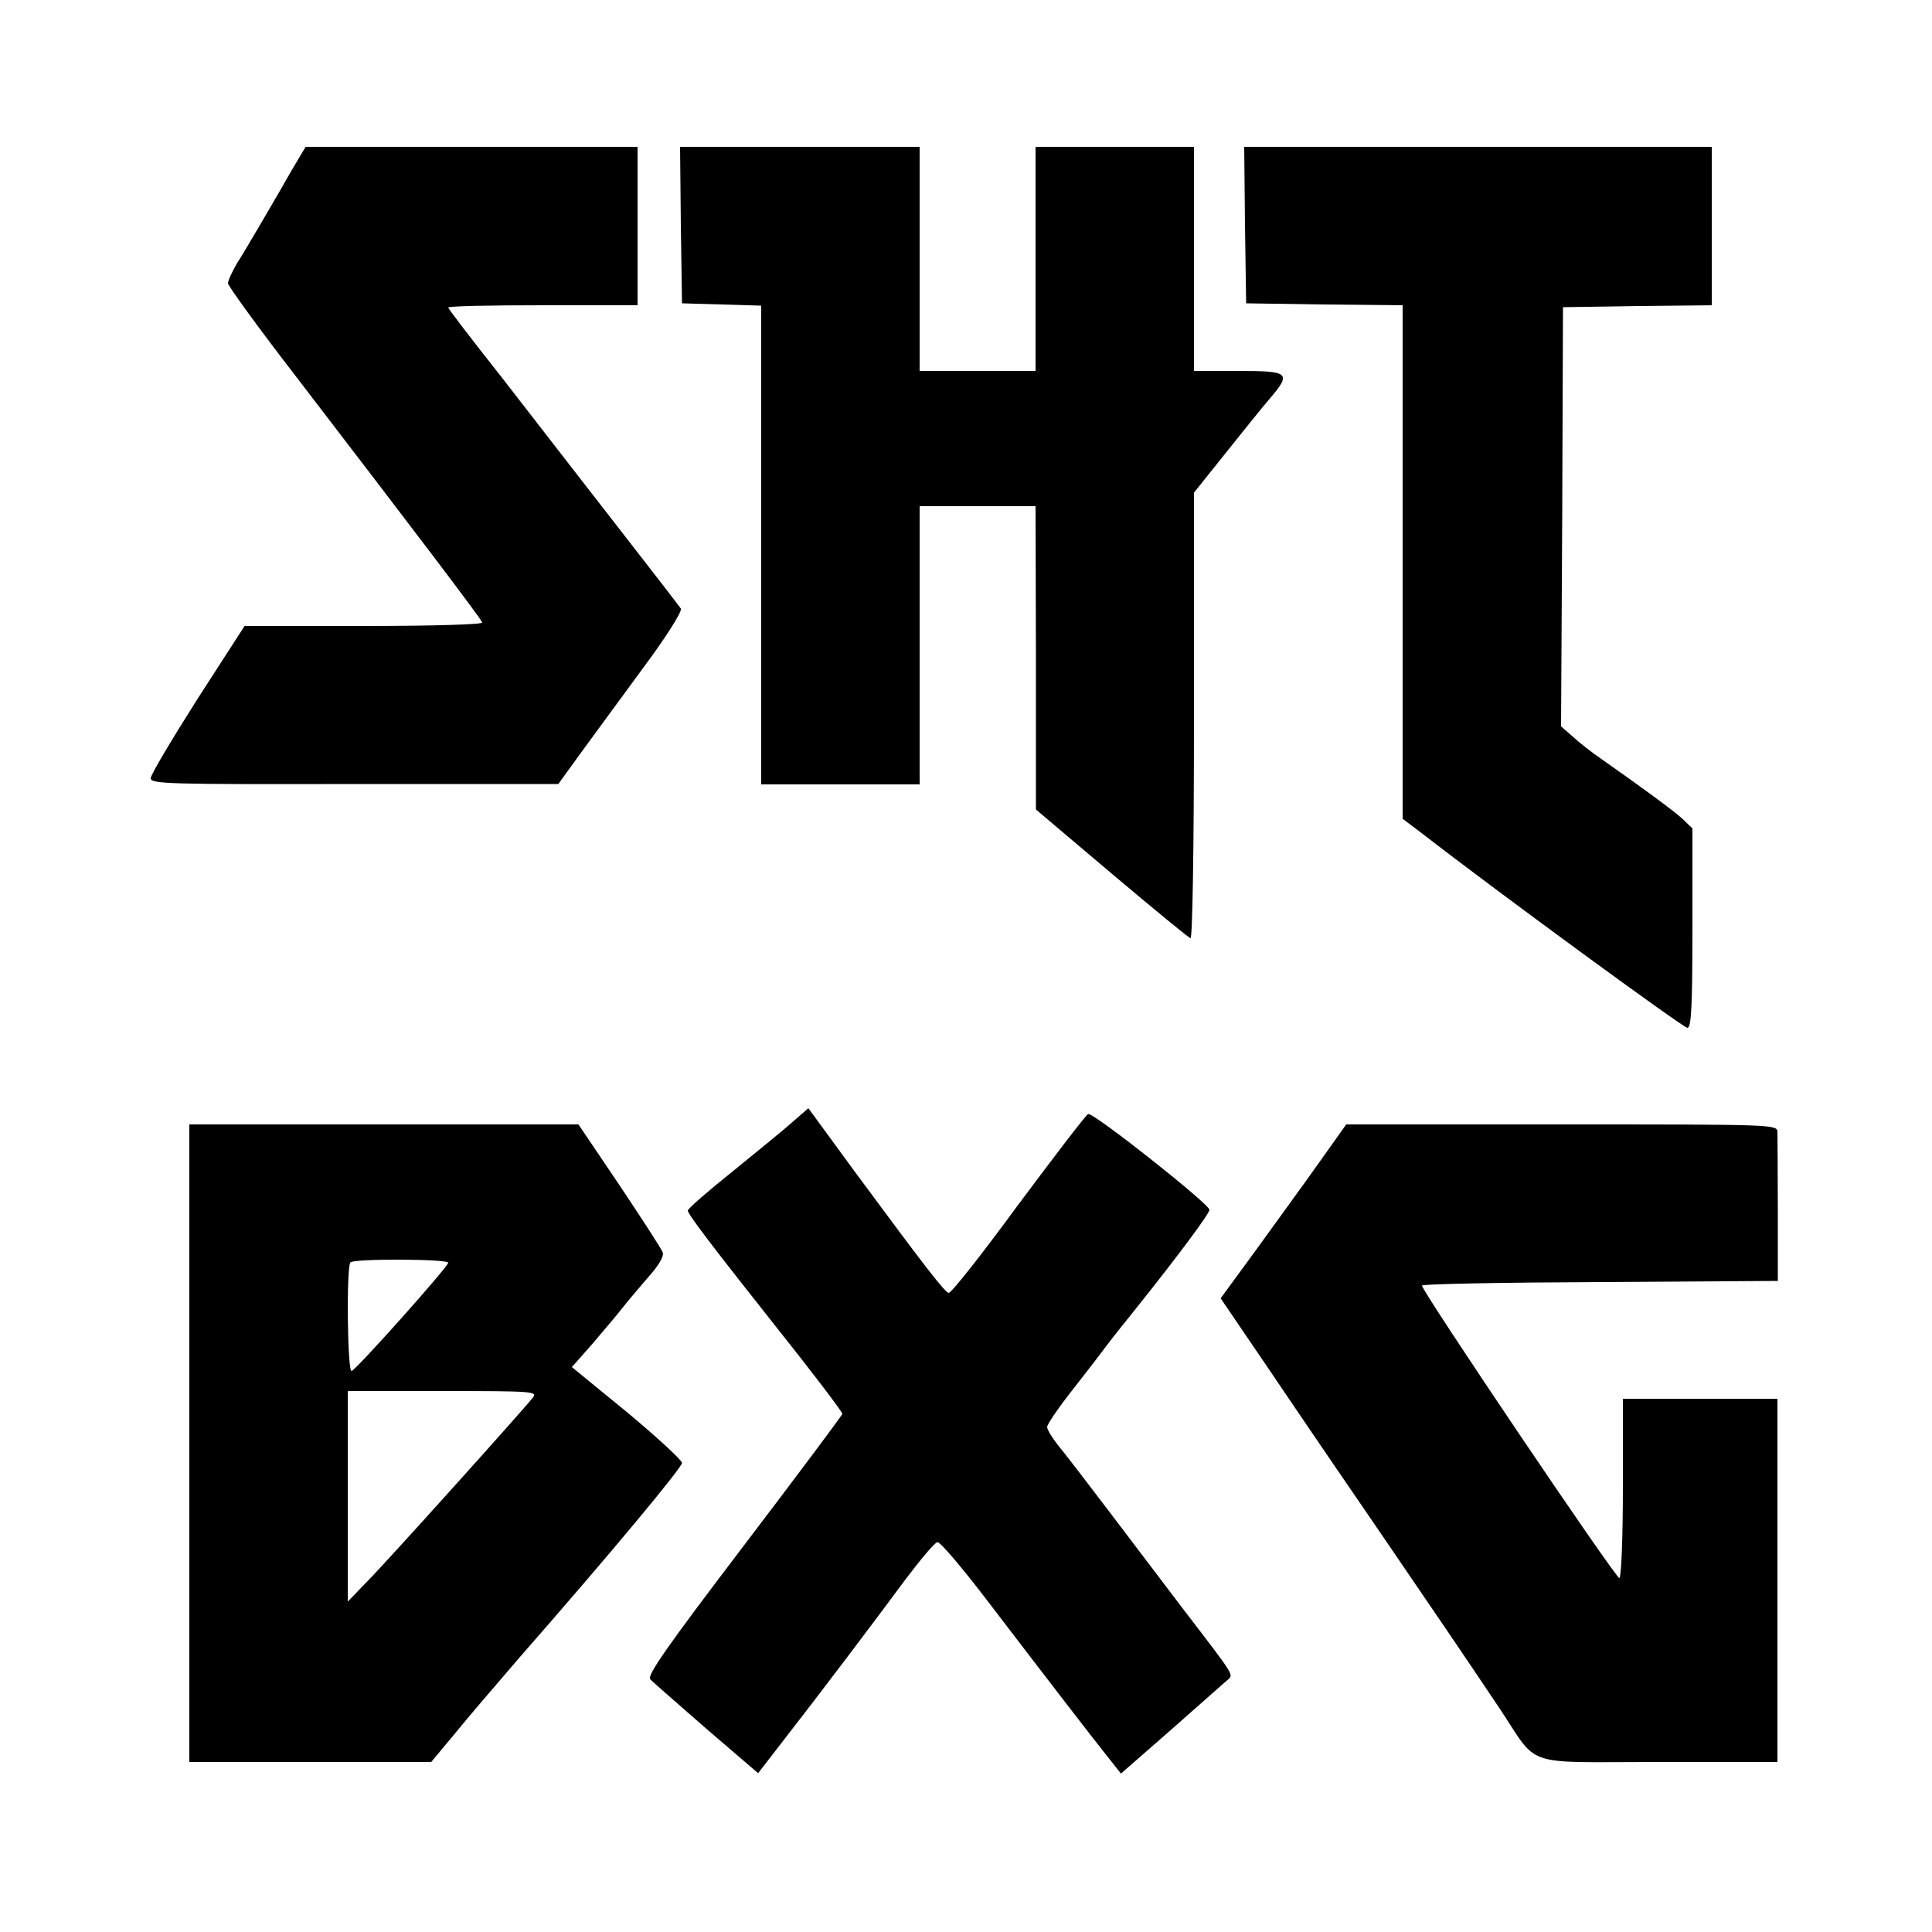 <?xml version="1.0" standalone="no"?>
<!DOCTYPE svg PUBLIC "-//W3C//DTD SVG 20010904//EN"
 "http://www.w3.org/TR/2001/REC-SVG-20010904/DTD/svg10.dtd">
<svg version="1.0" xmlns="http://www.w3.org/2000/svg"
 width="500pt" height="500pt" viewBox="0 0 500 500"
 preserveAspectRatio="xMidYMid meet">

<g transform="translate(0,500) scale(0.1,-0.1)"
fill="#000000" stroke="none">
<path d="M757 4563 c-18 -32 -53 -92 -77 -133 -24 -41 -54 -92 -67 -112 -12
-21 -23 -44 -23 -51 0 -7 80 -117 178 -244 300 -391 477 -624 480 -634 2 -5
-122 -9 -306 -9 l-309 0 -122 -189 c-66 -104 -121 -196 -121 -205 0 -15 47
-16 528 -15 l527 0 52 72 c29 40 102 139 162 221 65 87 107 154 103 161 -4 6
-68 89 -142 184 -74 95 -146 188 -160 206 -14 18 -87 112 -162 209 -76 96
-138 177 -138 180 0 4 110 6 245 6 l245 0 0 205 0 205 -429 0 -430 0 -34 -57z"/>
<path d="M1762 4418 l3 -203 103 -3 102 -3 0 -619 0 -620 205 0 205 0 0 360 0
360 150 0 150 0 1 -392 0 -393 195 -165 c108 -91 200 -167 205 -168 5 -2 9
224 9 575 l0 578 80 100 c44 55 95 119 115 142 58 68 53 73 -80 73 l-115 0 0
290 0 290 -205 0 -205 0 0 -290 0 -290 -150 0 -150 0 0 290 0 290 -310 0 -310
0 2 -202z"/>
<path d="M3222 4418 l3 -203 203 -3 202 -2 0 -665 0 -664 53 -40 c188 -146
673 -501 684 -501 10 0 13 54 13 258 l0 258 -27 26 c-26 23 -98 76 -209 154
-25 17 -58 43 -74 58 l-30 26 3 542 2 543 193 3 192 2 0 205 0 205 -605 0
-605 0 2 -202z"/>
<path d="M2053 2098 c-21 -19 -91 -76 -155 -128 -65 -52 -118 -98 -118 -103 0
-9 63 -92 227 -299 95 -119 173 -222 173 -227 0 -3 -115 -157 -255 -341 -197
-259 -252 -337 -242 -346 6 -7 72 -64 145 -128 l134 -115 68 88 c95 122 228
298 313 413 40 53 77 97 83 97 7 1 63 -65 125 -146 181 -237 280 -365 316
-410 l34 -43 127 111 c70 62 135 119 145 128 20 19 32 0 -115 192 -40 53 -122
161 -182 240 -60 79 -122 160 -138 179 -15 19 -28 40 -28 47 0 7 30 51 68 99
37 47 76 98 87 113 11 15 47 60 80 101 103 129 185 239 185 249 0 15 -301 253
-314 248 -6 -3 -87 -109 -181 -235 -93 -127 -174 -230 -180 -228 -11 3 -62 69
-243 314 l-120 164 -39 -34z"/>
<path d="M490 1265 l0 -825 313 0 313 0 60 72 c32 40 109 129 169 199 240 274
420 491 420 503 0 7 -64 66 -142 131 l-143 117 53 60 c28 33 63 74 77 92 13
17 44 53 67 80 28 31 42 55 38 65 -3 9 -54 87 -112 174 l-106 157 -504 0 -503
0 0 -825z m670 467 c0 -10 -237 -276 -250 -280 -11 -4 -14 271 -3 281 9 10
253 9 253 -1z m219 -349 c-25 -32 -371 -417 -426 -473 l-53 -55 0 273 0 272
246 0 c233 0 246 -1 233 -17z"/>
<path d="M3415 1993 c-38 -54 -112 -155 -163 -226 l-93 -127 115 -169 c63 -93
143 -211 178 -262 36 -52 99 -145 141 -206 42 -62 110 -161 150 -220 41 -60
102 -151 137 -203 105 -157 54 -140 412 -140 l308 0 0 470 0 470 -200 0 -200
0 0 -229 c0 -127 -4 -232 -9 -235 -7 -5 -511 742 -511 757 0 4 207 8 460 9
l461 3 0 183 c0 100 -1 191 -1 202 0 20 -7 20 -558 20 l-558 0 -69 -97z"/>
</g>
</svg>
